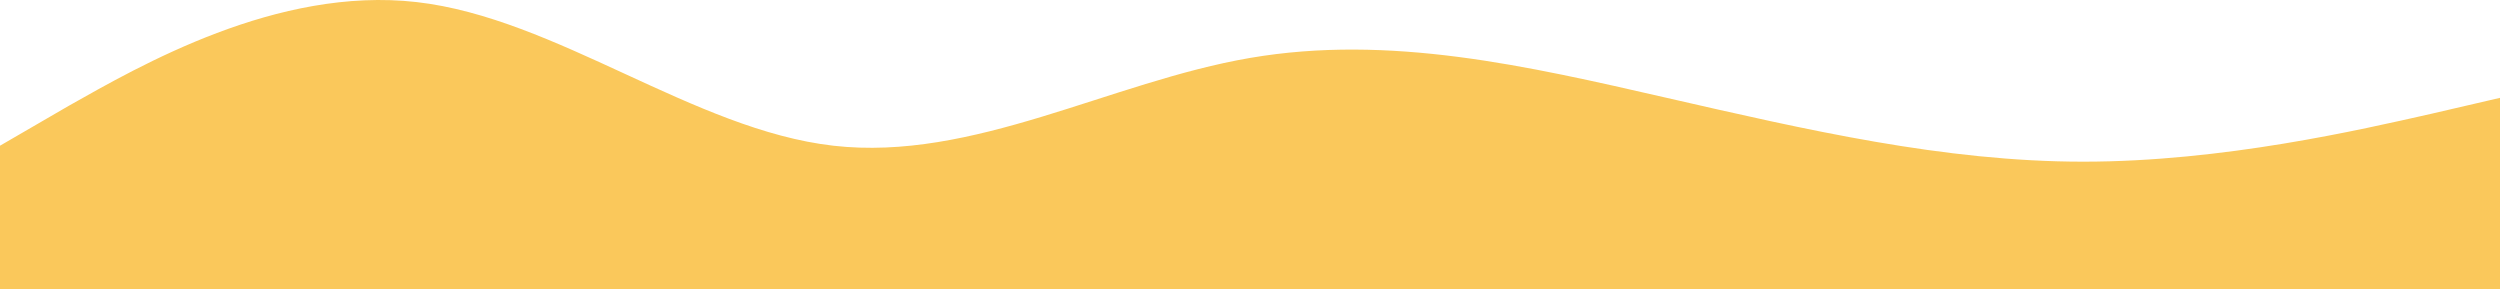 <svg width="1728" height="200" viewBox="0 0 1728 200" fill="none" xmlns="http://www.w3.org/2000/svg">
<path fill-rule="evenodd" clip-rule="evenodd" d="M1728 67.626L1680.48 78.657C1631.52 89.688 1536.48 111.751 1440 111.751C1343.52 111.751 1248.48 89.688 1152 67.626C1055.52 45.563 960.48 23.501 864 40.048C767.52 56.595 672.48 111.751 576 100.719C479.52 89.688 384.48 12.47 288 1.439C191.52 -9.593 96.48 45.563 47.52 73.141L0 100.719V200H47.52C96.48 200 191.52 200 288 200C384.48 200 479.52 200 576 200C672.48 200 767.52 200 864 200C960.48 200 1055.52 200 1152 200C1248.48 200 1343.52 200 1440 200C1536.48 200 1631.52 200 1680.48 200H1728V67.626Z" fill="#FAC85B"/>
</svg>

